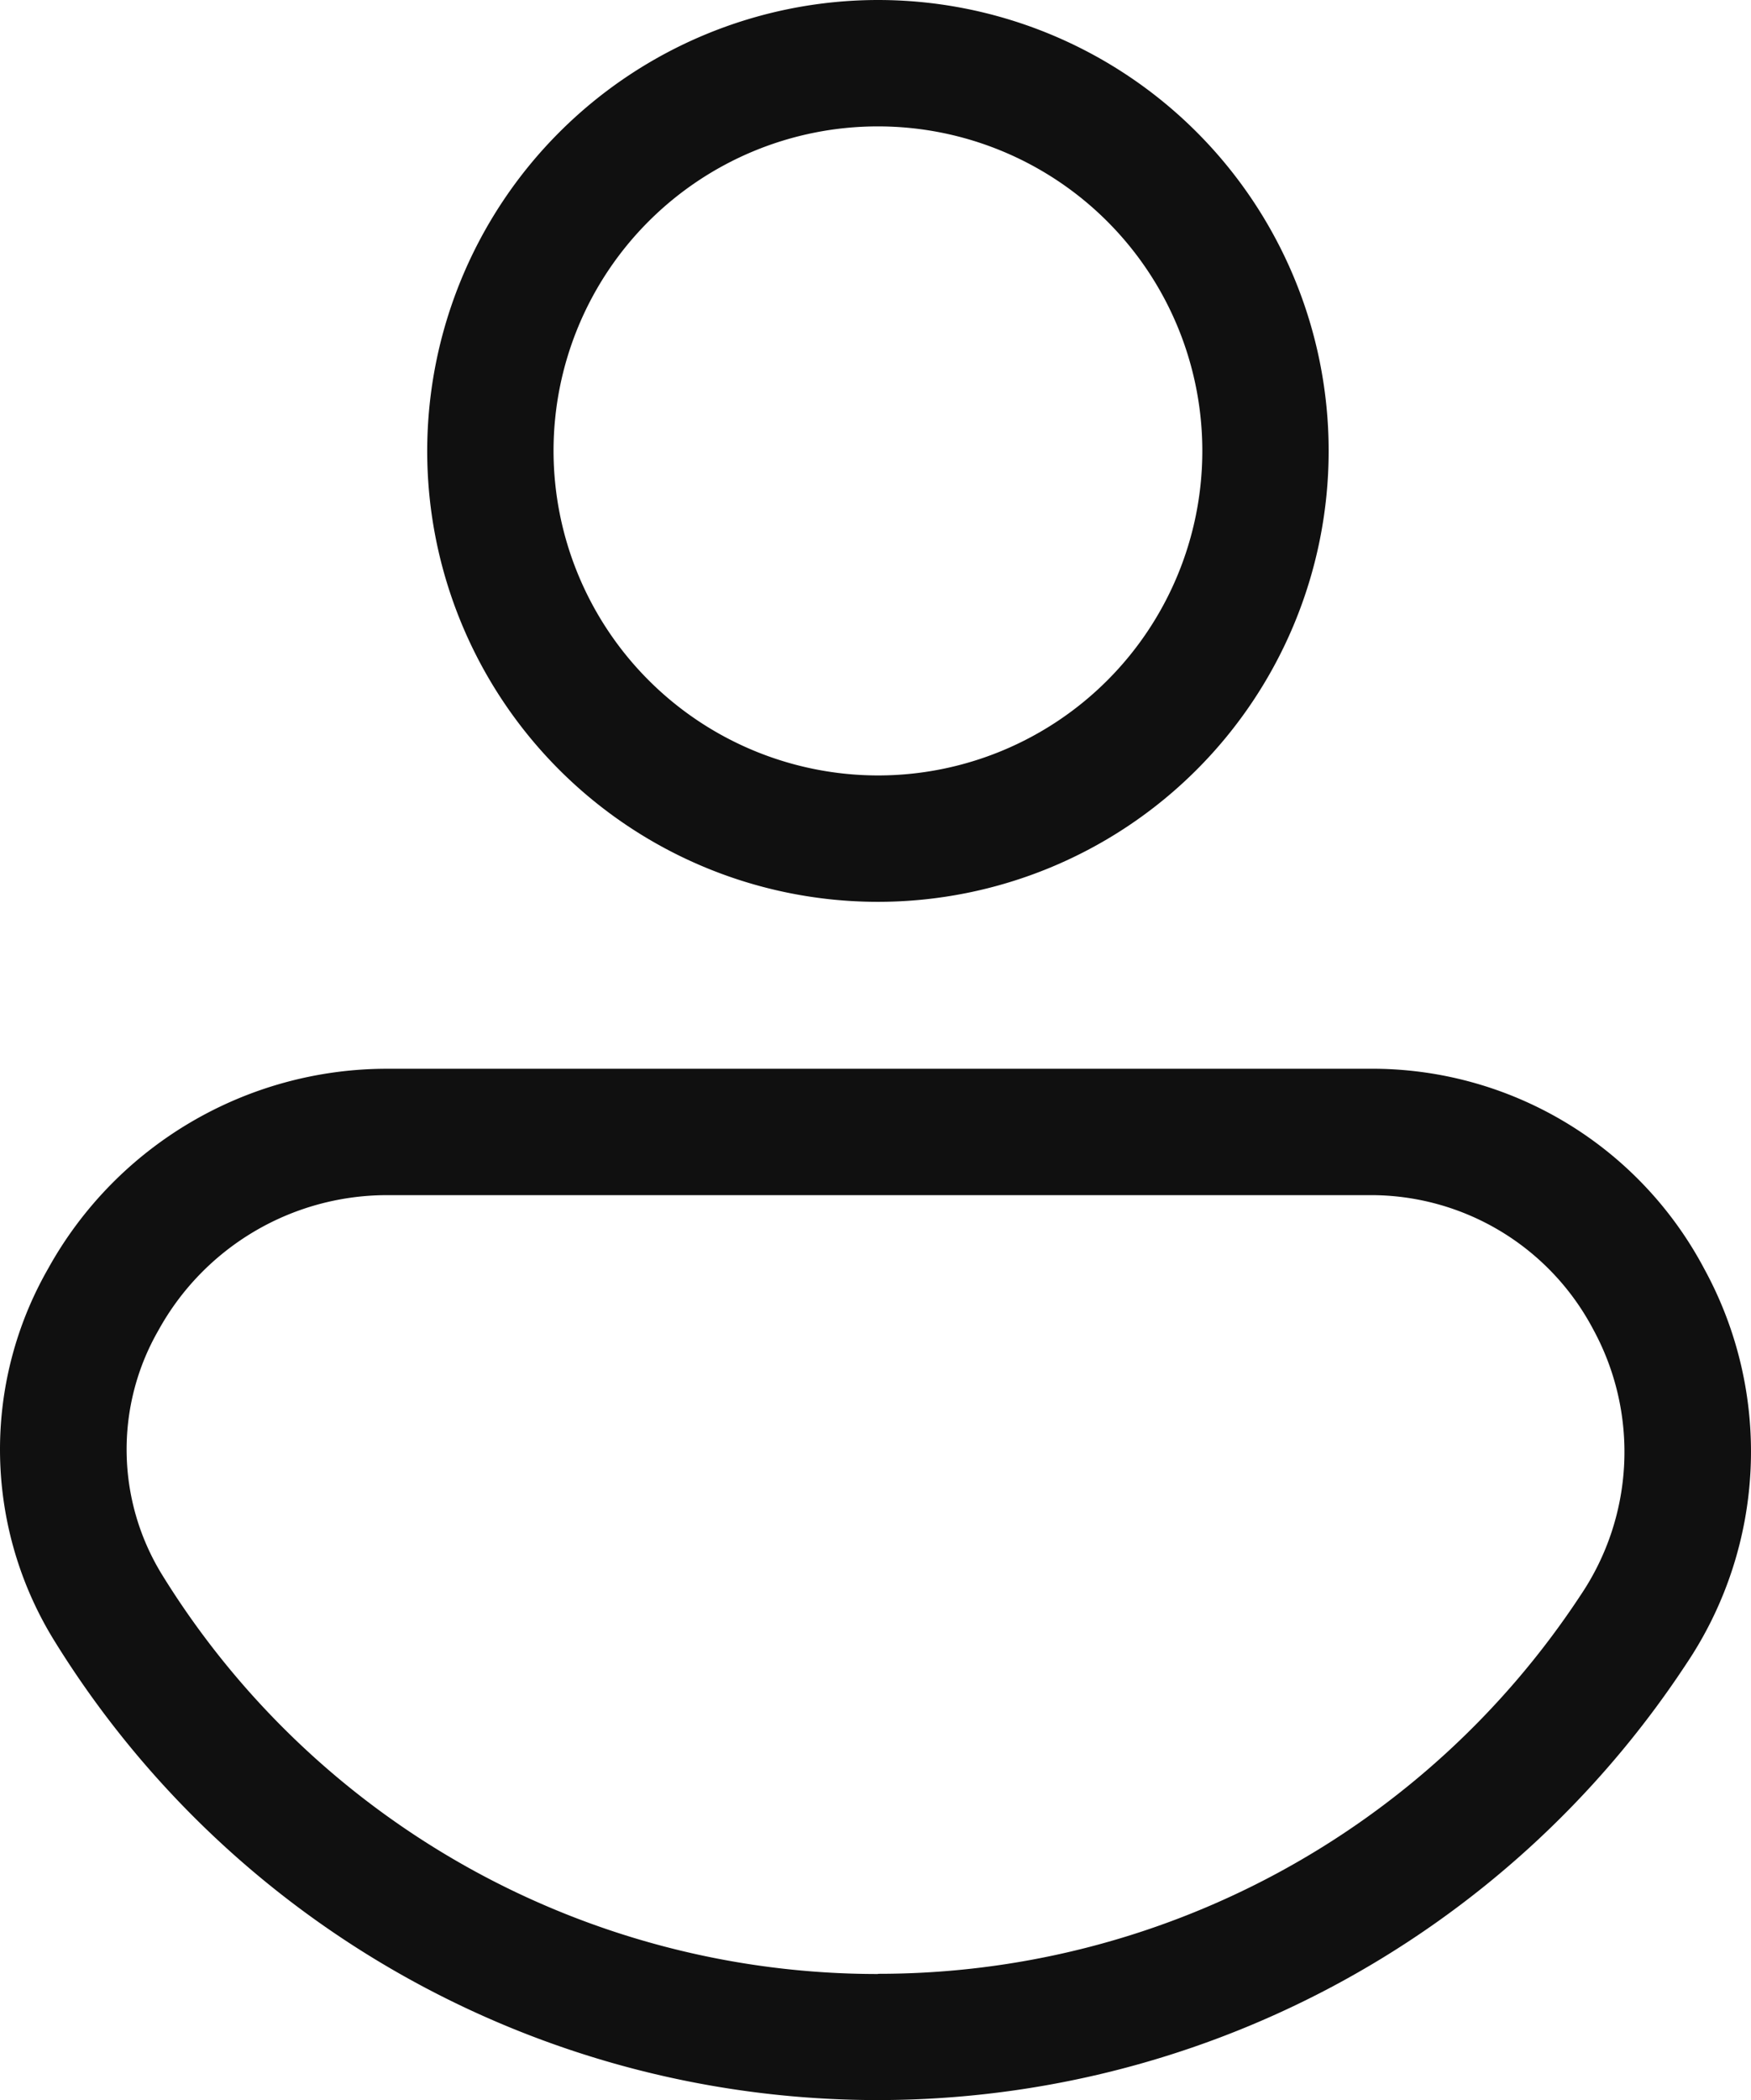 <svg xmlns="http://www.w3.org/2000/svg" width="18.018" height="21.602" viewBox="0 0 18.018 21.602">
  <g id="Groupe_8501" data-name="Groupe 8501" transform="translate(-1988.492 417.301)">
    <path id="Tracé_8085" data-name="Tracé 8085" d="M4.071,11.342H14.182A3.867,3.867,0,0,1,17.636,13.4a3.914,3.914,0,0,1-.188,4.068A9.959,9.959,0,0,1,.666,17.238,3.741,3.741,0,0,1,.593,13.4,3.987,3.987,0,0,1,4.071,11.342Zm5.062,9.309a8.645,8.645,0,0,0,7.231-3.895,2.632,2.632,0,0,0,.128-2.736,2.585,2.585,0,0,0-2.31-1.378H4.071A2.686,2.686,0,0,0,1.73,14.031a2.457,2.457,0,0,0,.041,2.522,8.652,8.652,0,0,0,7.362,4.1Z" transform="translate(1988.393 -417.65)" fill="#101010"/>
    <path id="Ellipse_441" data-name="Ellipse 441" d="M3.988-.65A4.638,4.638,0,1,1-.65,3.988,4.643,4.643,0,0,1,3.988-.65Zm0,7.976A3.338,3.338,0,1,0,.65,3.988,3.342,3.342,0,0,0,3.988,7.326Z" transform="translate(1993.538 -416.651)" fill="#101010"/>
  </g>
</svg>
